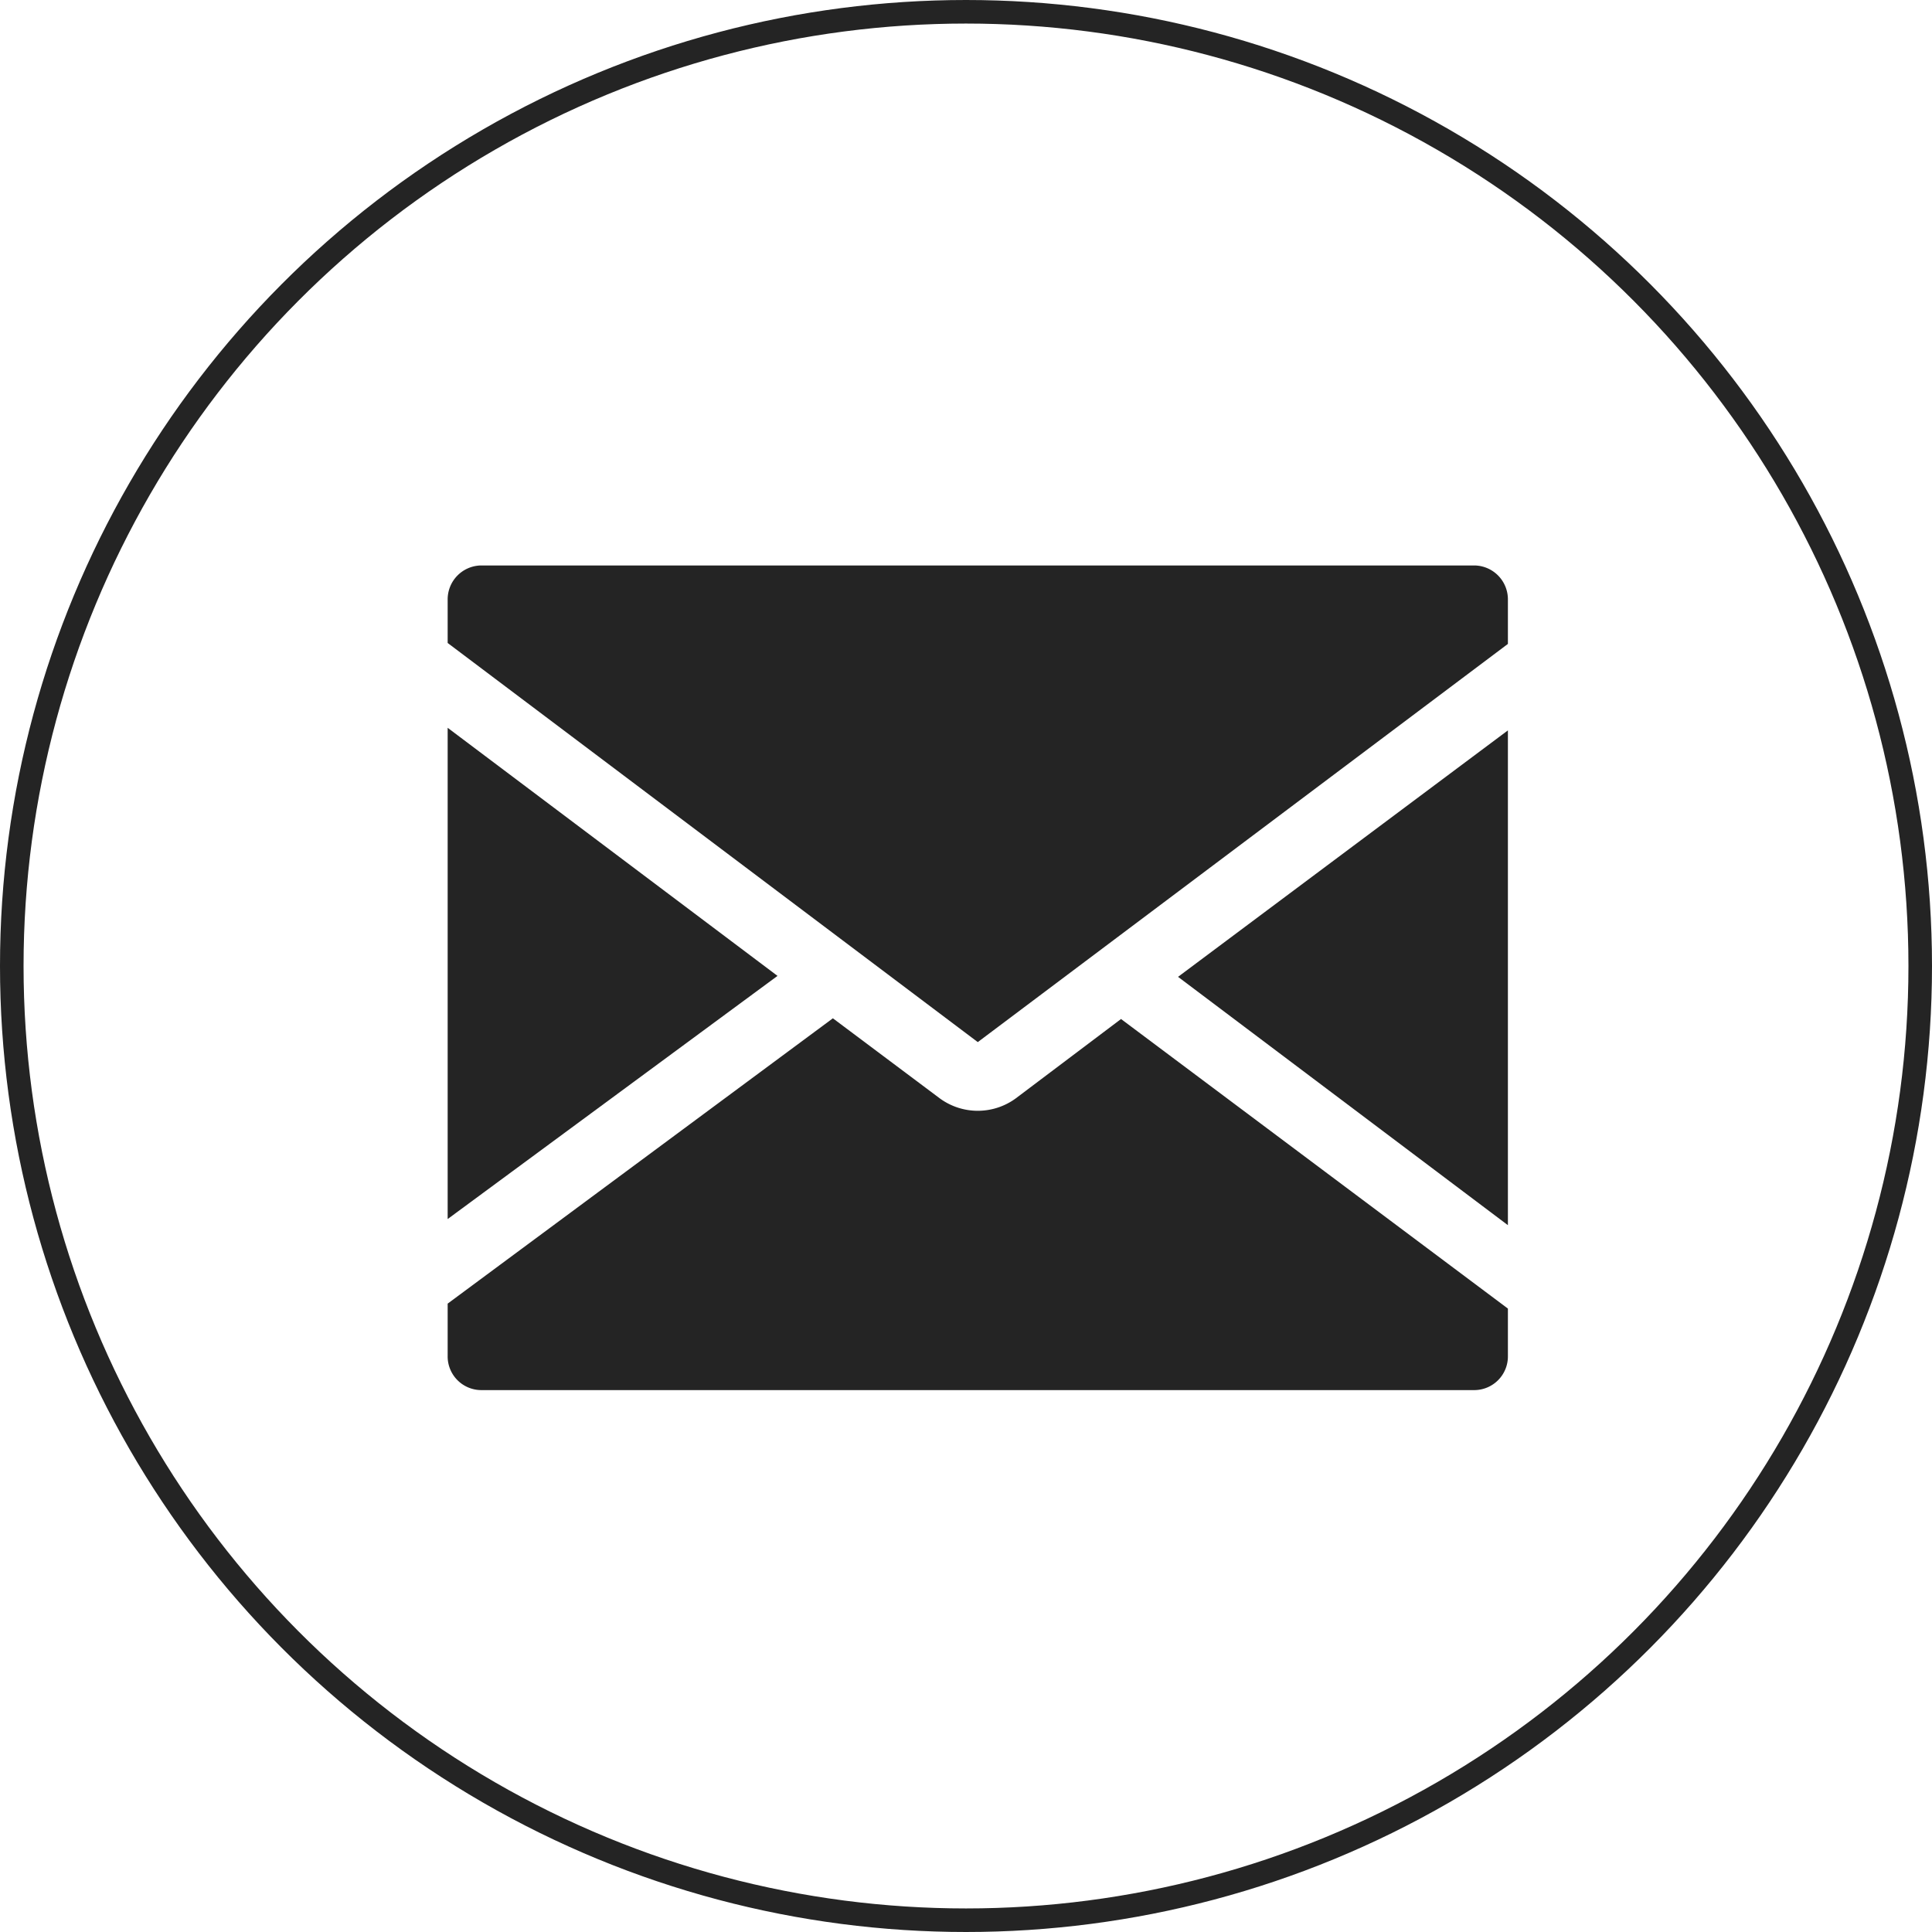 <svg xmlns="http://www.w3.org/2000/svg" viewBox="0 0 82 82"><defs><style>.cls-1{fill:#242424;}.cls-2,.cls-3{fill:none;}.cls-3{stroke:#242424;}</style></defs><g id="Layer_2" data-name="Layer 2"><g id="Layer_1-2" data-name="Layer 1"><g id="Group_23" data-name="Group 23"><g id="Group_22" data-name="Group 22"><path id="Path_1" data-name="Path 1" class="cls-1" d="M41.5,44.23,64,27.33V25.46A1.44,1.44,0,0,0,62.59,24H20.41A1.44,1.44,0,0,0,19,25.46v1.83Z"/><path id="Path_2" data-name="Path 2" class="cls-1" d="M50,41.46,64,52v-21Z"/><path id="Path_3" data-name="Path 3" class="cls-1" d="M47.58,43.25l-4.47,3.37a2.73,2.73,0,0,1-3.22,0l-4.54-3.4L19,55.33v2.21A1.43,1.43,0,0,0,20.41,59H62.59A1.43,1.43,0,0,0,64,57.54v-2Z"/><path id="Path_4" data-name="Path 4" class="cls-1" d="M33,41.42,19,30.89V51.74Z"/></g><g id="Ellipse_3" data-name="Ellipse 3"><circle class="cls-2" cx="41" cy="41" r="41"/><circle class="cls-3" cx="41" cy="41" r="40.5"/></g></g></g></g></svg>